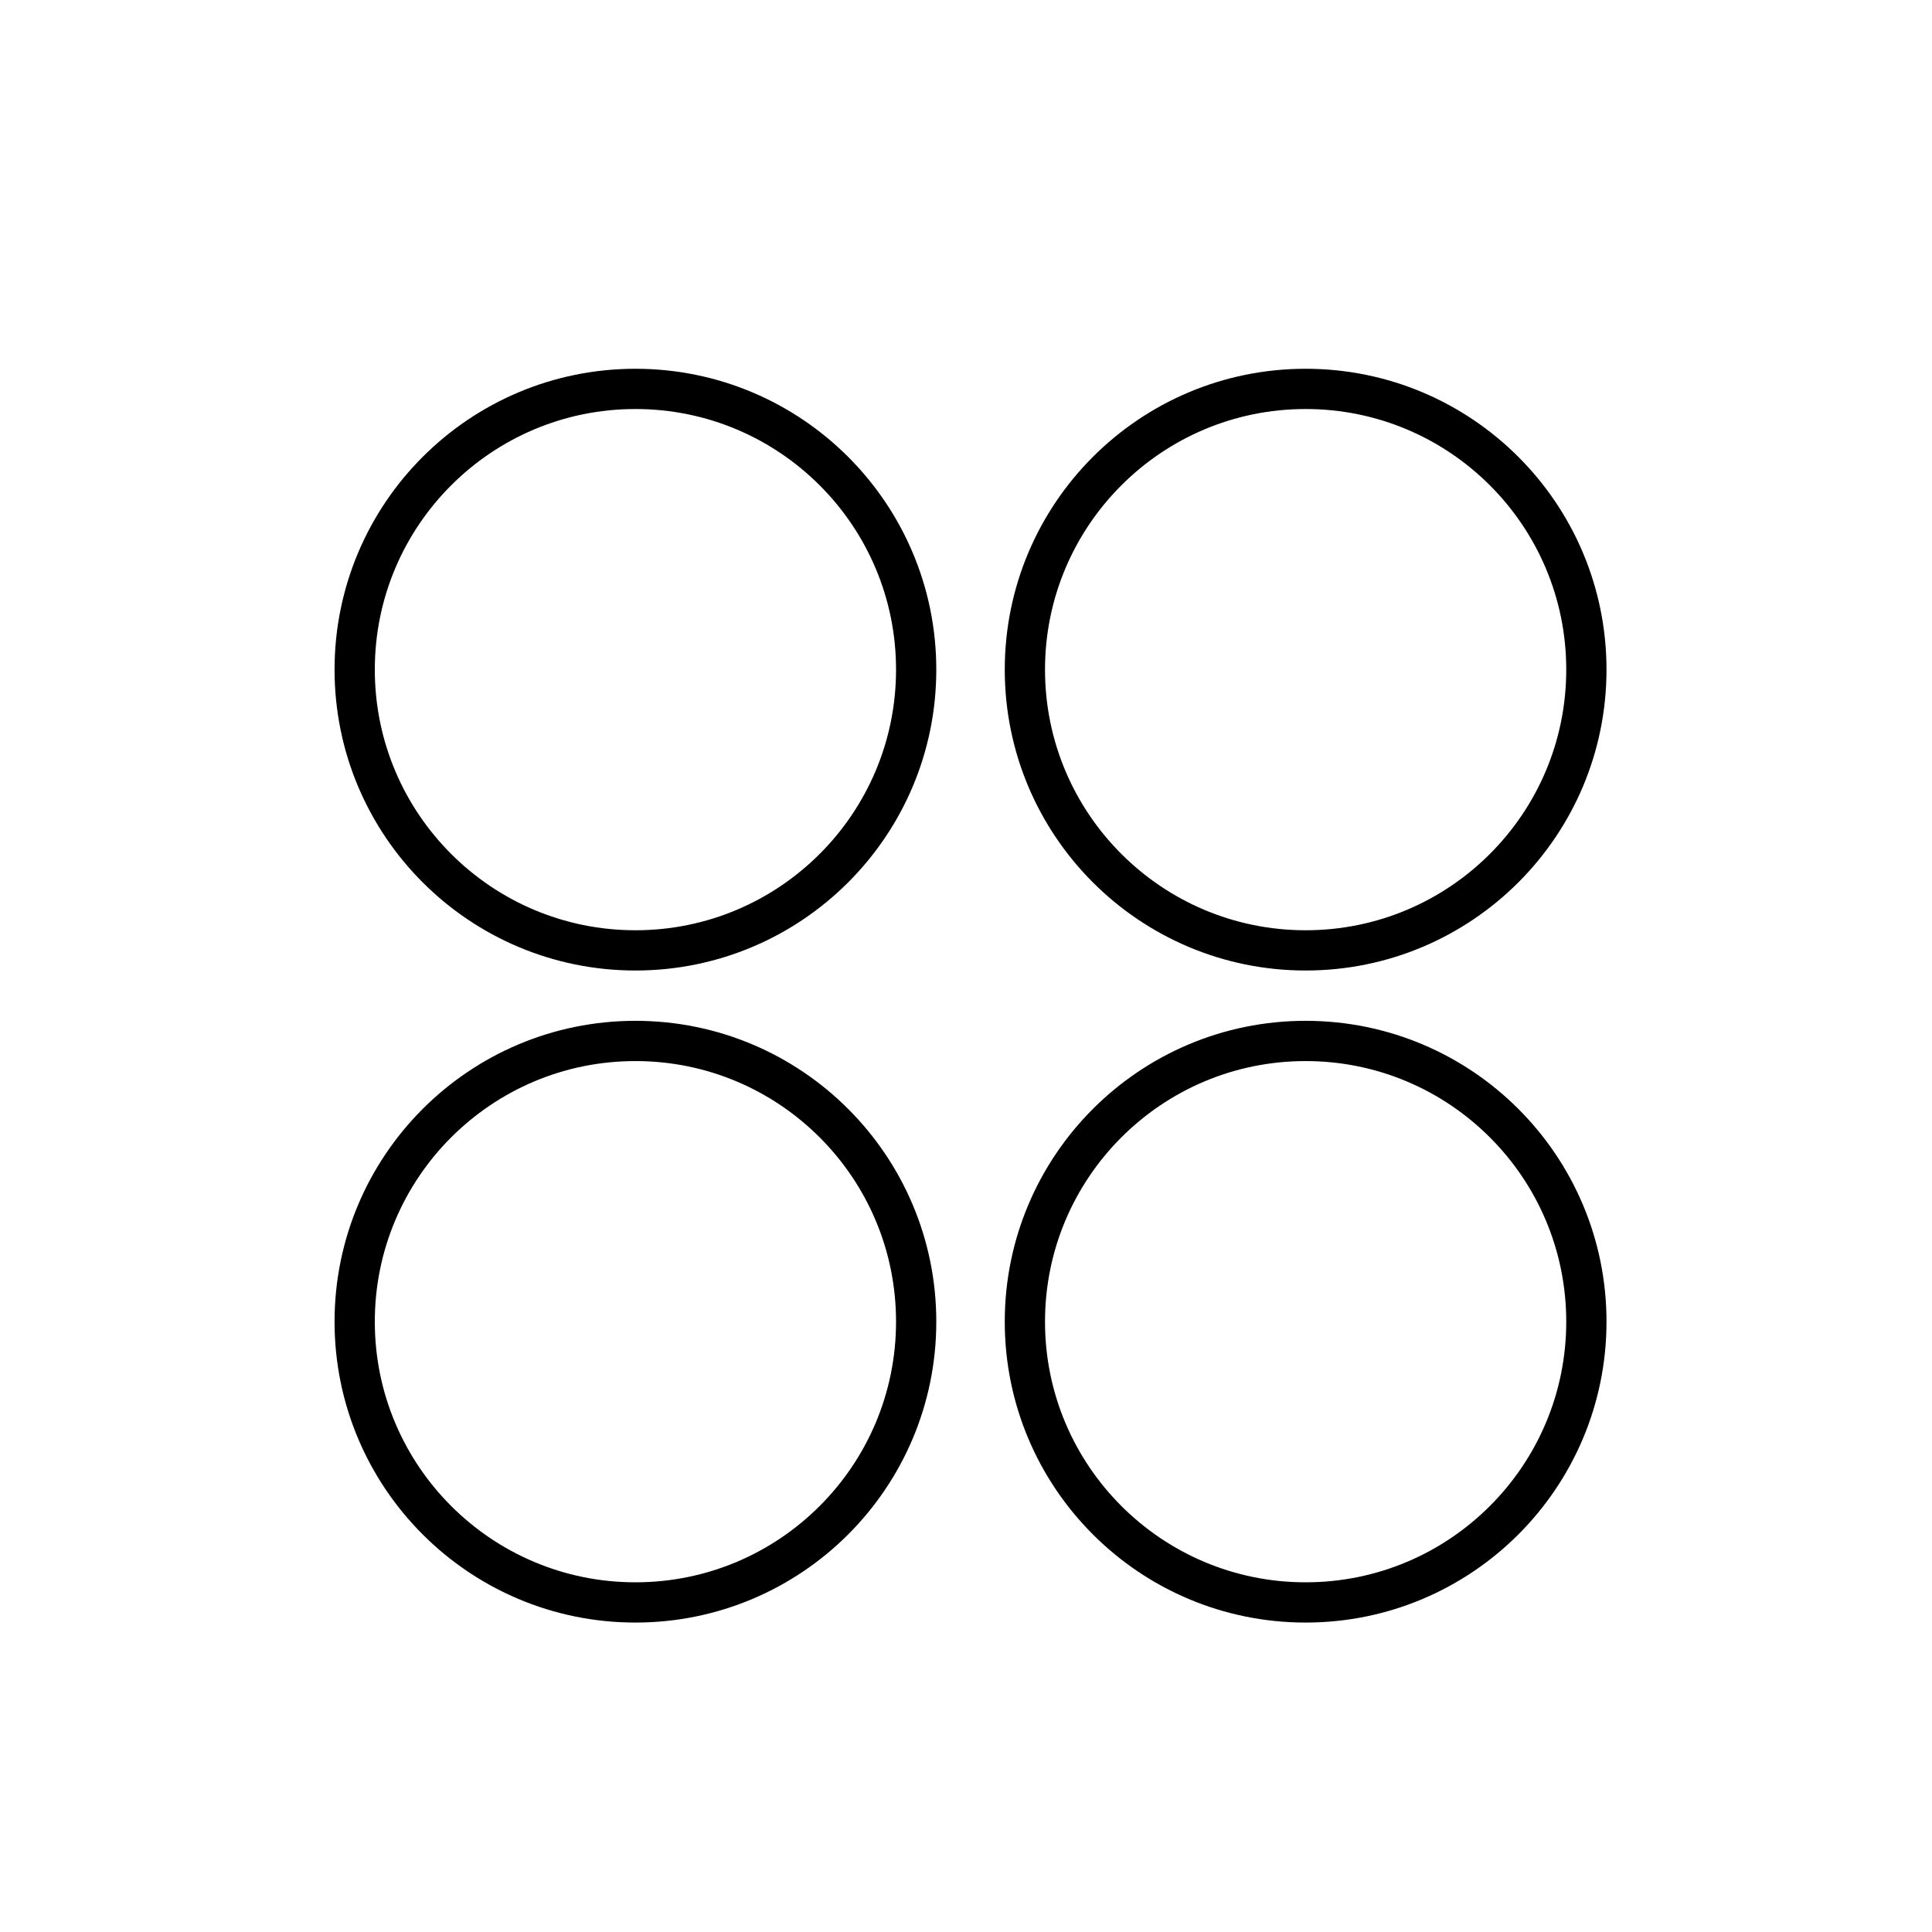 <?xml version="1.0" encoding="utf-8"?>
<!-- Generator: www.svgicons.com -->
<svg xmlns="http://www.w3.org/2000/svg" width="800" height="800" viewBox="0 0 48 48">
<circle cx="15.787" cy="16.637" r="6.975" fill="none" stroke="currentColor" stroke-linecap="round" stroke-linejoin="round"/><circle cx="32.438" cy="16.637" r="6.975" fill="none" stroke="currentColor" stroke-linecap="round" stroke-linejoin="round"/><circle cx="15.787" cy="32.837" r="6.975" fill="none" stroke="currentColor" stroke-linecap="round" stroke-linejoin="round"/><circle cx="32.438" cy="32.837" r="6.975" fill="none" stroke="currentColor" stroke-linecap="round" stroke-linejoin="round"/>
</svg>